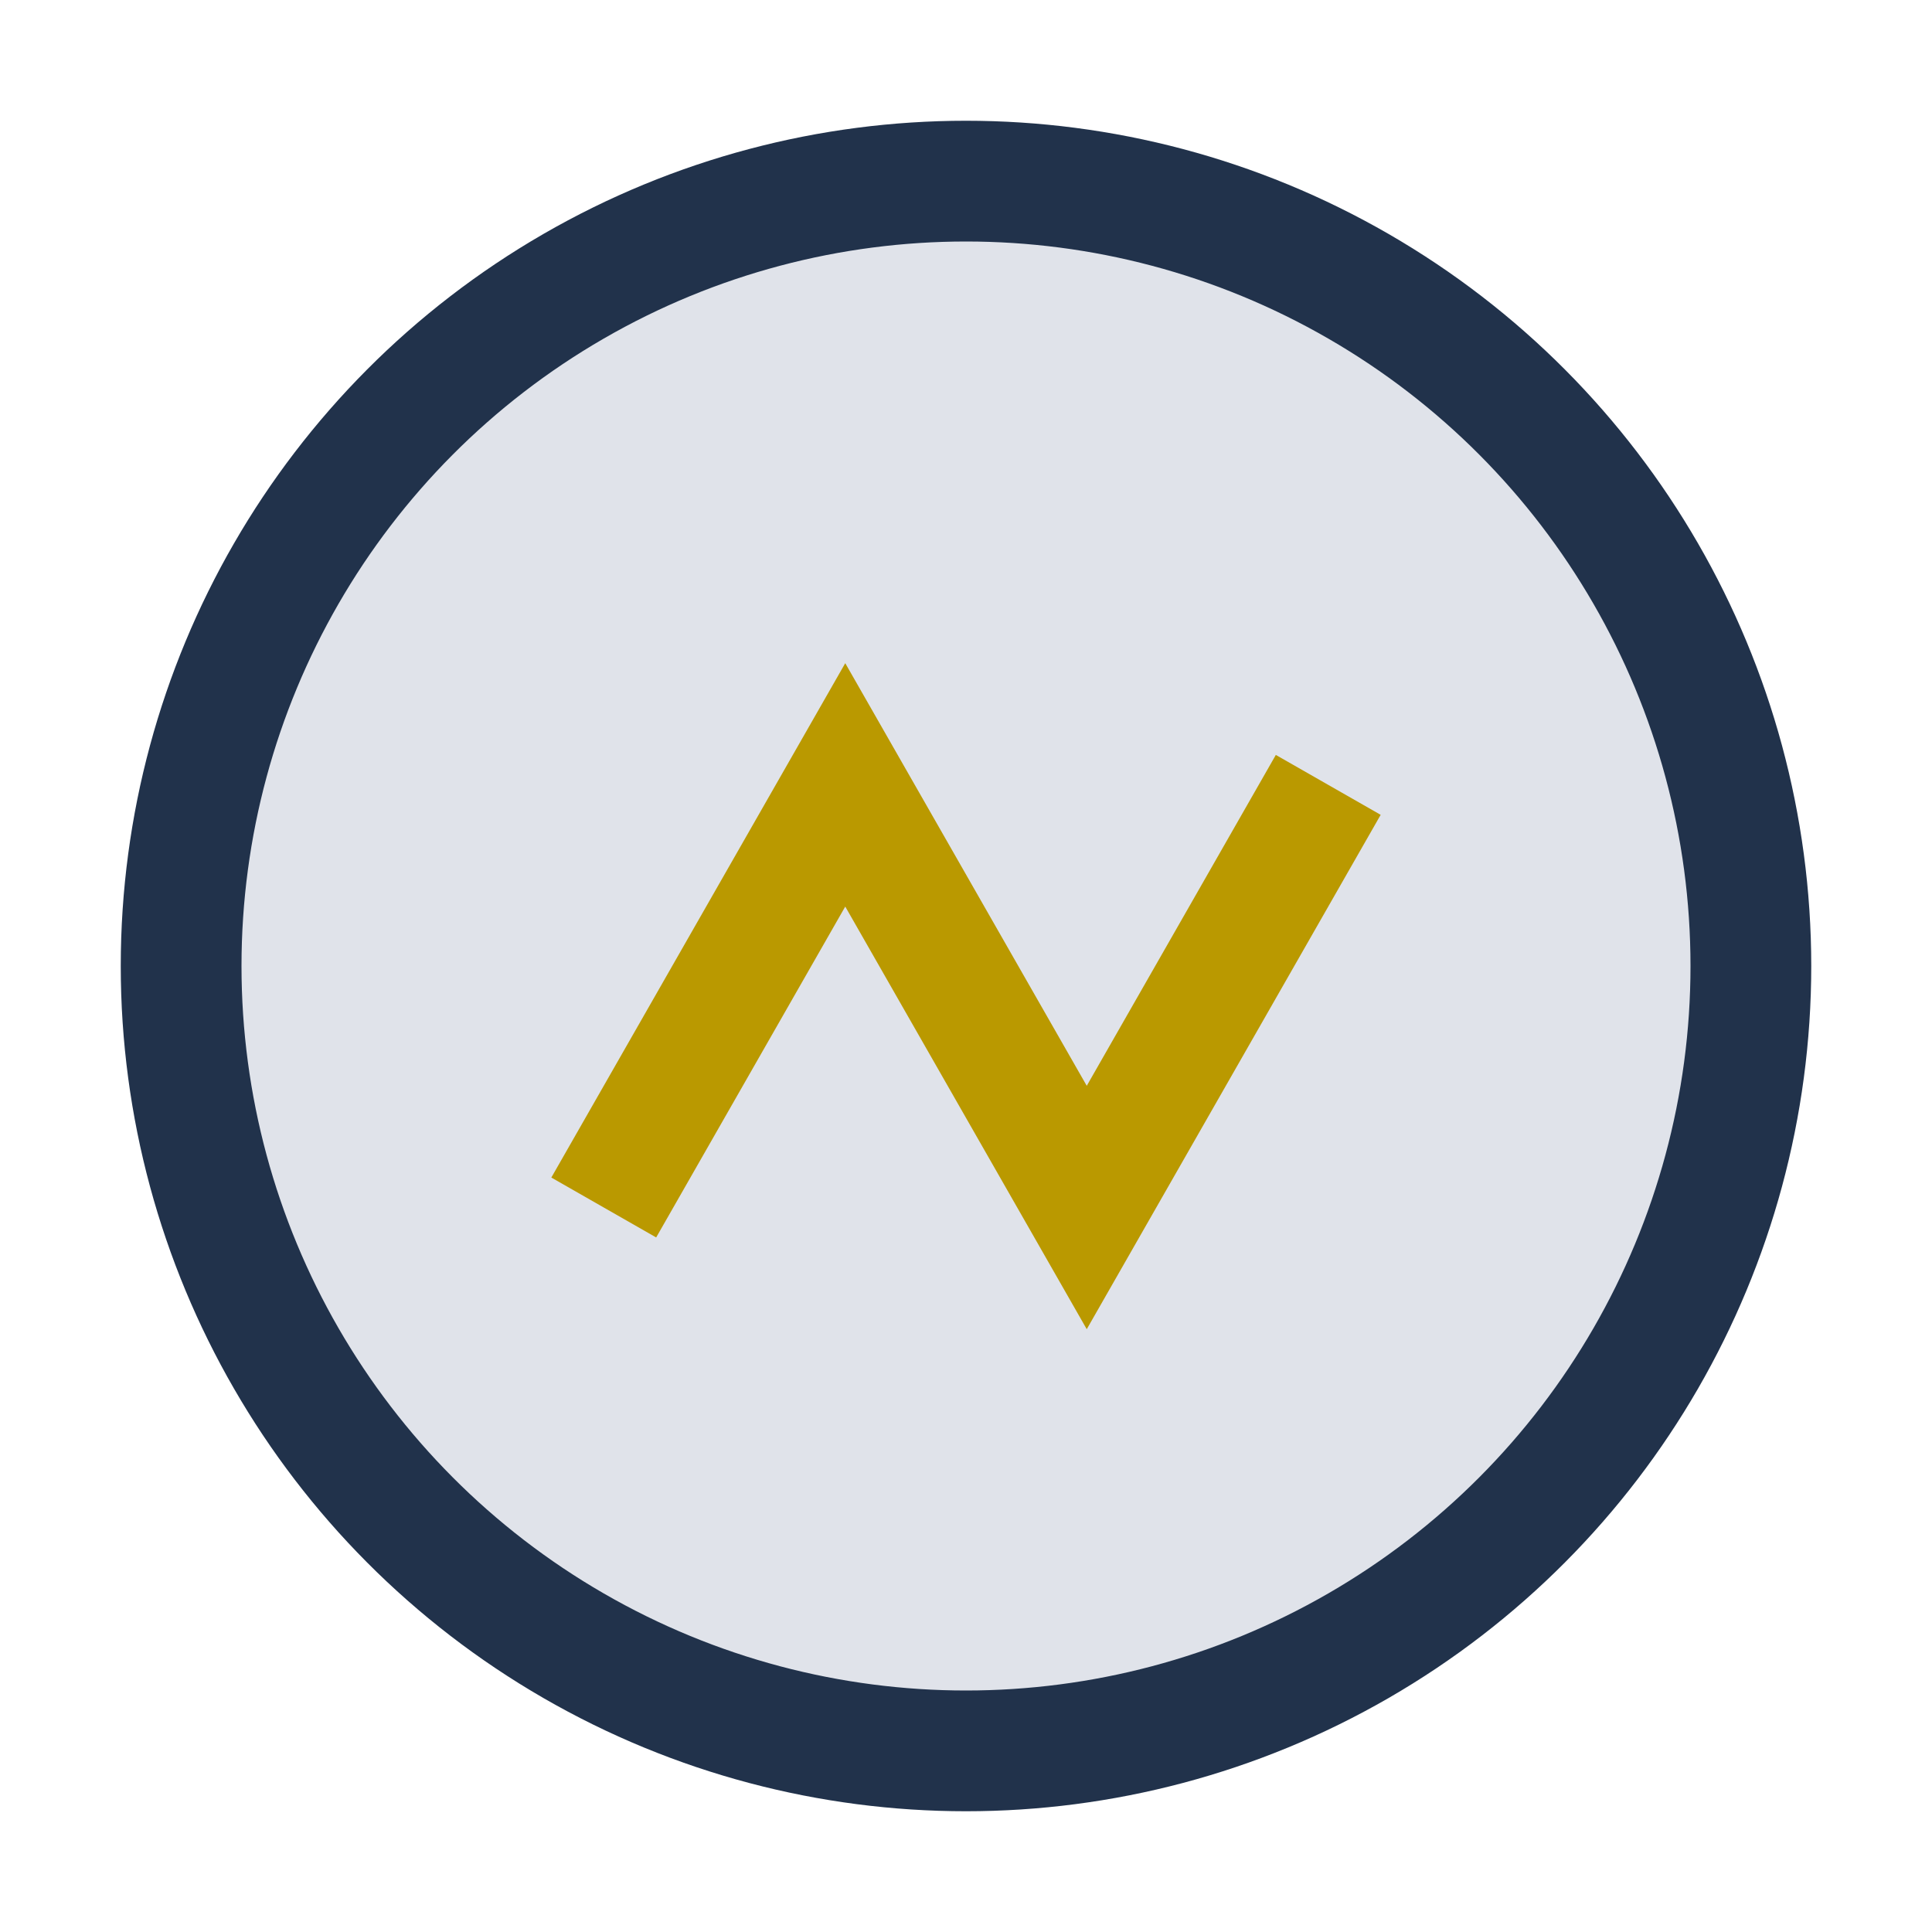 <?xml version="1.0" encoding="UTF-8"?>
<svg xmlns="http://www.w3.org/2000/svg" width="32" height="32" viewBox="0 0 32 32"><circle cx="16" cy="16" r="13" fill="#E0E3EA" stroke="#21324B" stroke-width="2"/><path d="M10 20l4-7 4 7 4-7" stroke="#BA9900" stroke-width="2" fill="none"/></svg>
